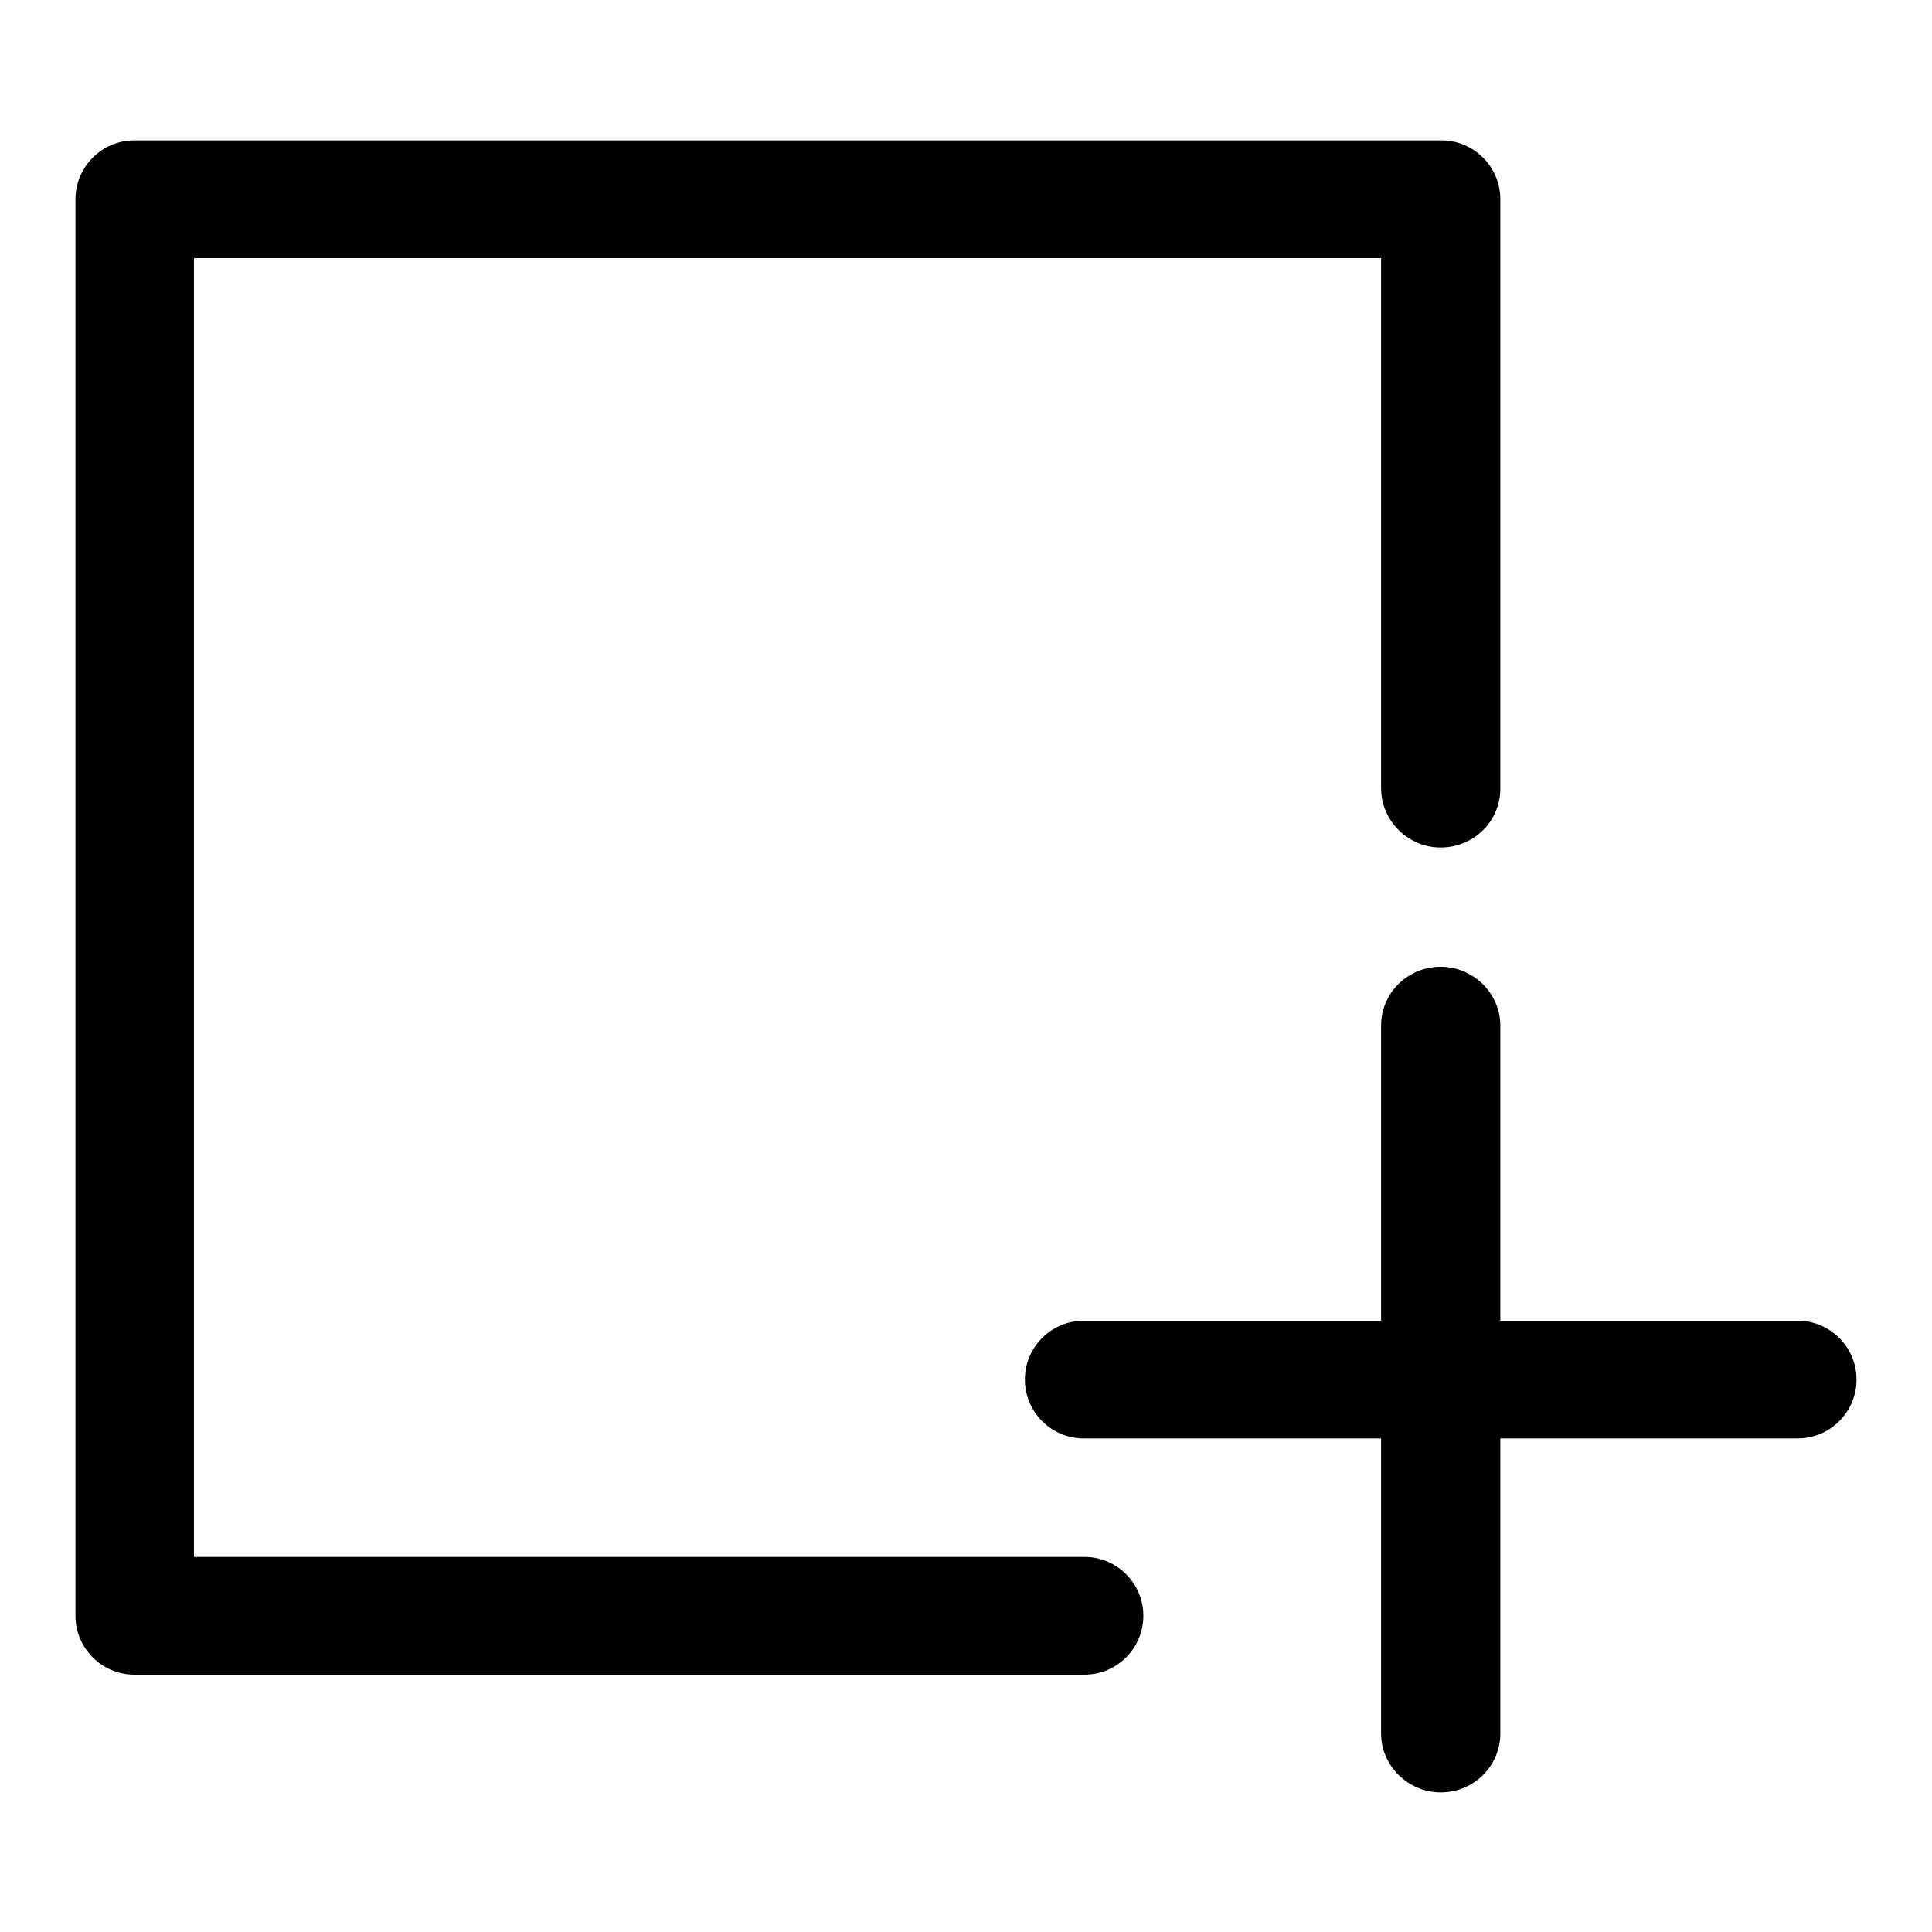 <?xml version="1.0" encoding="utf-8"?>
<!-- Svg Vector Icons : http://www.onlinewebfonts.com/icon -->
<!DOCTYPE svg PUBLIC "-//W3C//DTD SVG 1.1//EN" "http://www.w3.org/Graphics/SVG/1.1/DTD/svg11.dtd">
<svg version="1.1" xmlns="http://www.w3.org/2000/svg" xmlns:xlink="http://www.w3.org/1999/xlink" x="0px" y="0px" viewBox="0 0 256 256" enable-background="new 0 0 256 256" xml:space="preserve">
<g><g><path fill="#000000" d="M238.2,190.6h-39.4v39.1c0,4.3-3.5,7.8-7.9,7.8c-4.3,0-7.9-3.5-7.9-7.8v-39.1h-39.4c-4.3,0-7.8-3.5-7.8-7.8c0-4.3,3.5-7.8,7.8-7.8h39.4v-39.1c0-4.3,3.5-7.8,7.9-7.8c4.3,0,7.9,3.5,7.9,7.8v39.1h39.4c4.3,0,7.8,3.5,7.8,7.8C246,187.1,242.5,190.6,238.2,190.6z M190.9,112.3c-4.3,0-7.9-3.5-7.9-7.9V34.2H25.7v172.1h118c4.3,0,7.8,3.5,7.8,7.8c0,4.3-3.5,7.8-7.8,7.8H17.8c-4.3,0-7.8-3.5-7.8-7.8v0c0,0,0,0,0,0V26.4v0c0,0,0,0,0,0c0-4.3,3.5-7.8,7.8-7.8H191c4.3,0,7.8,3.5,7.8,7.8c0,0,0,0,0,0v0v78.1C198.8,108.8,195.3,112.3,190.9,112.3z"/></g></g>
</svg>
